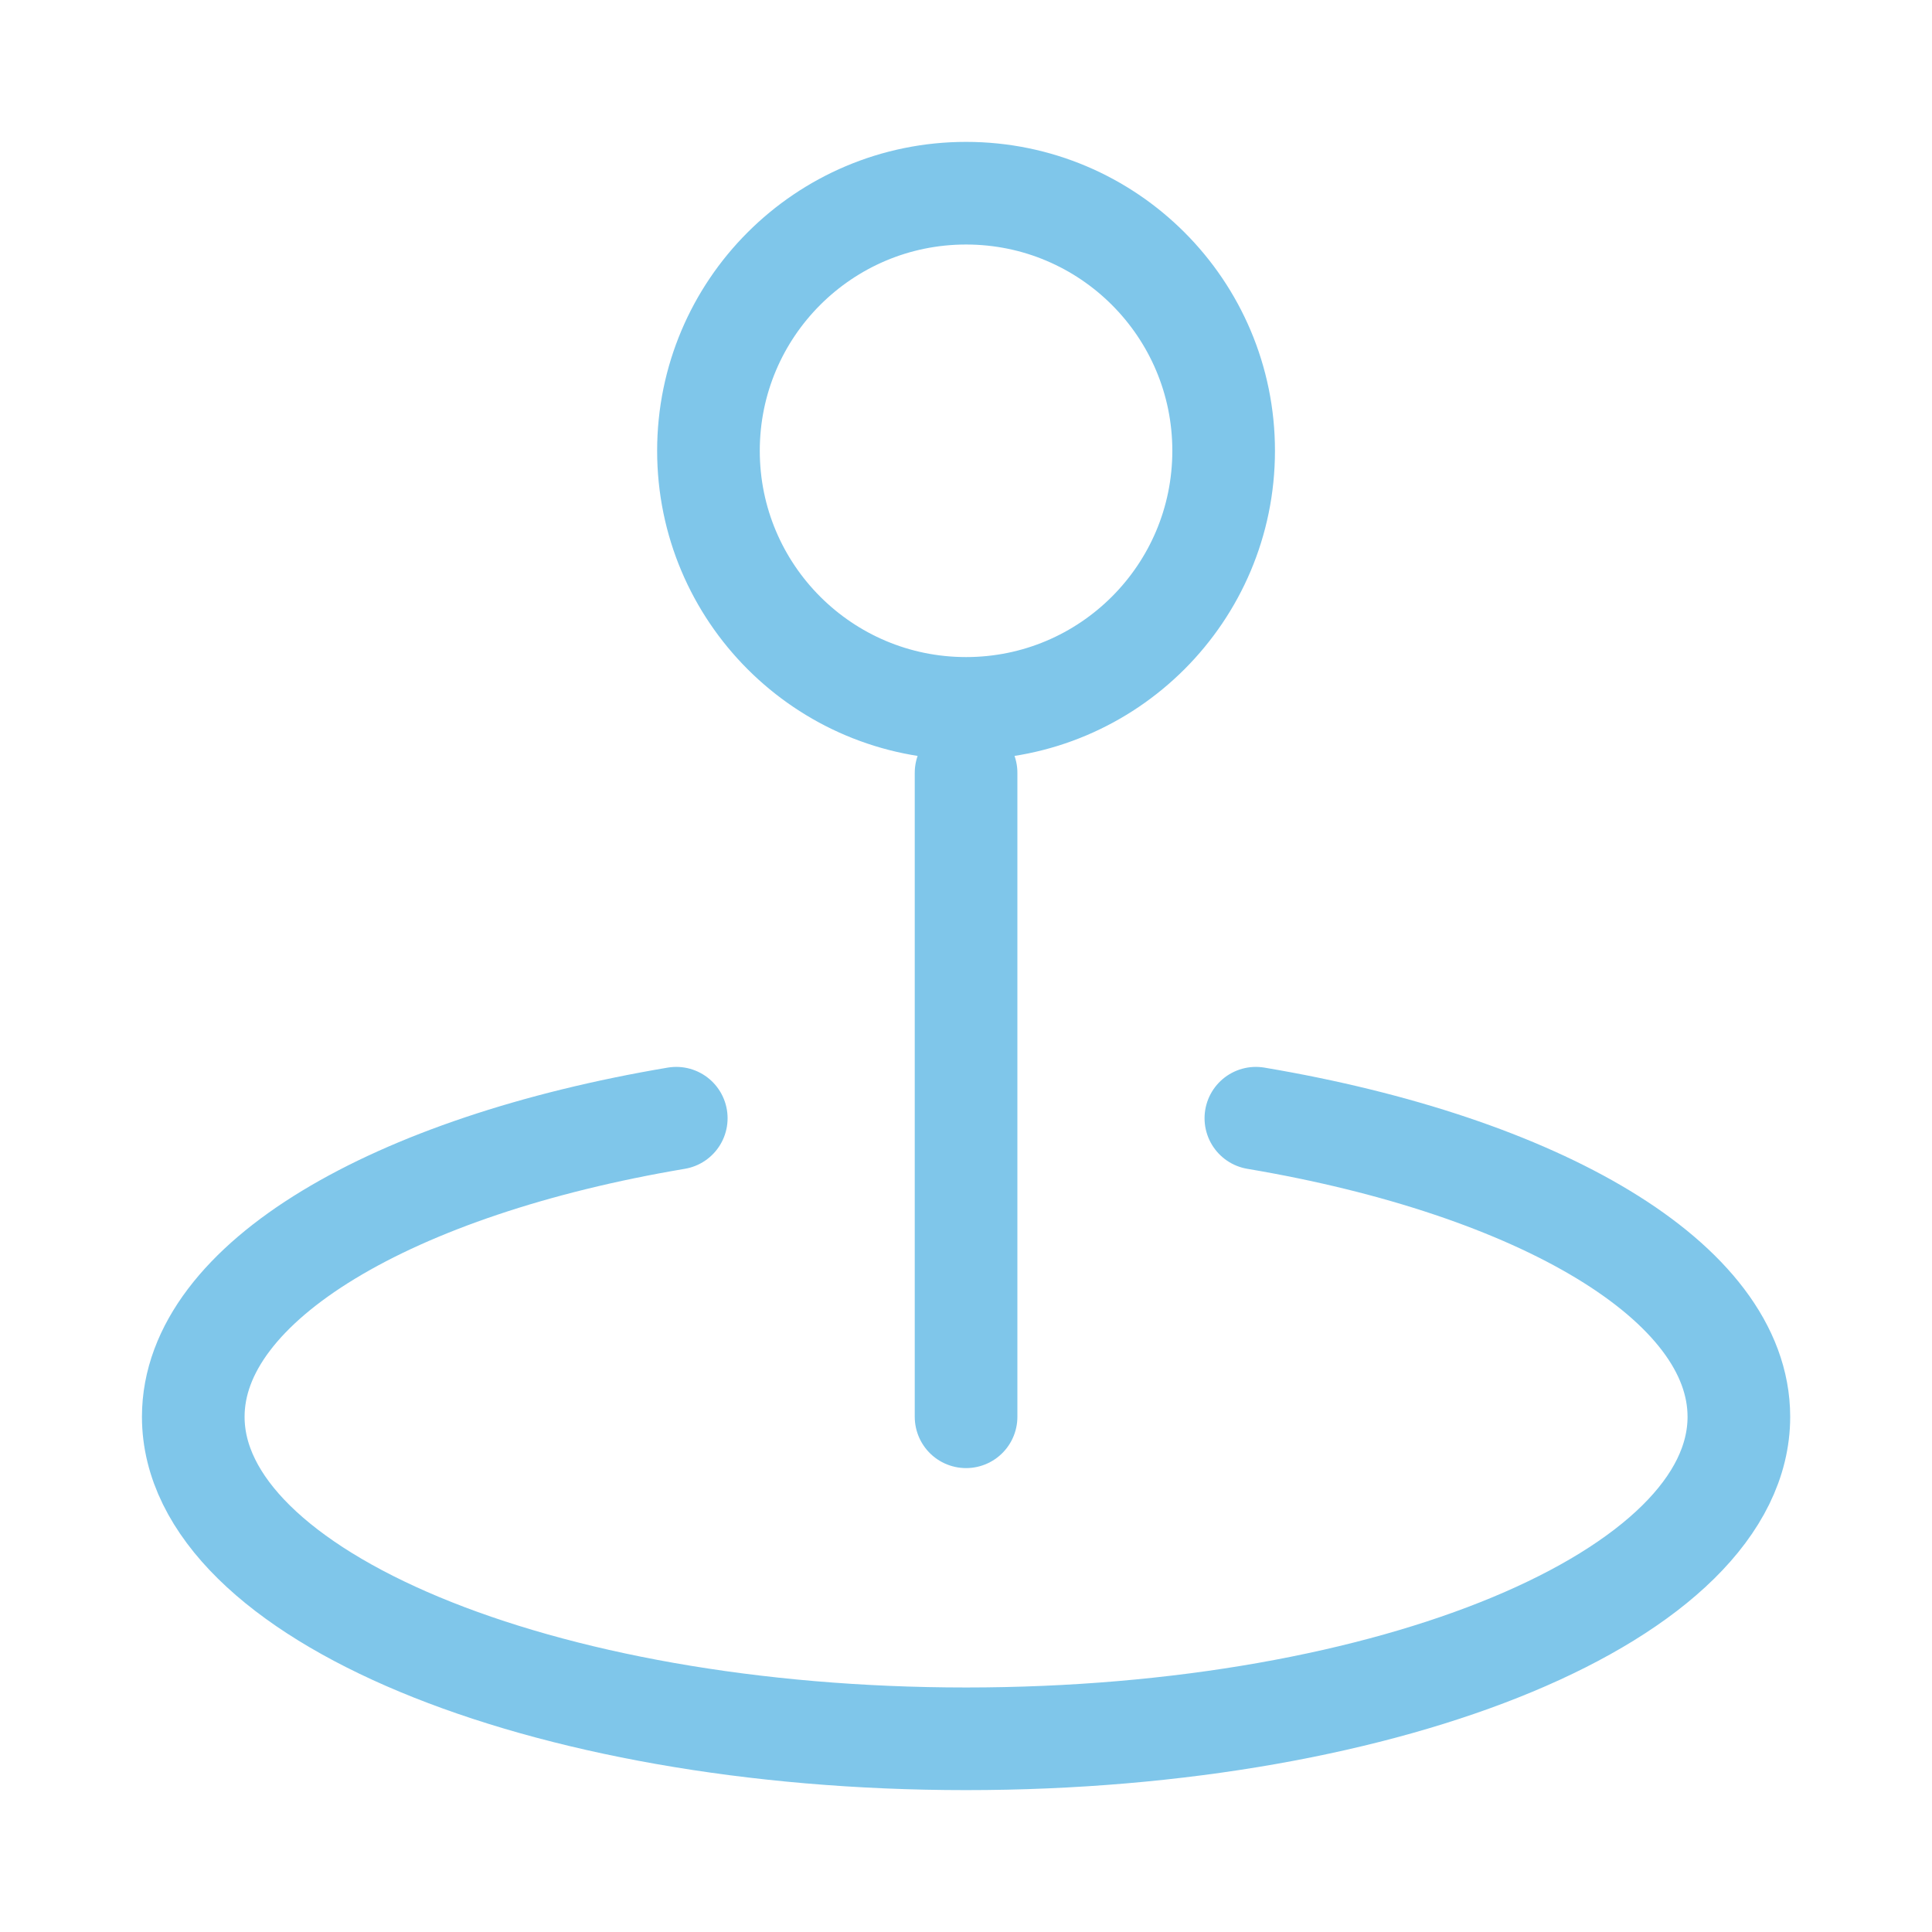 <svg width="56" height="56" viewBox="0 0 56 56" fill="none" xmlns="http://www.w3.org/2000/svg">
<path d="M28.002 22.4V41.066M19.602 32.412C11.392 33.796 5.602 37.15 5.602 41.066C5.602 46.221 15.63 50.4 28.002 50.4C40.373 50.4 50.402 46.221 50.402 41.066C50.402 37.15 44.611 33.796 36.402 32.412M35.468 13.066C35.468 17.19 32.125 20.533 28.002 20.533C23.878 20.533 20.535 17.19 20.535 13.066C20.535 8.943 23.878 5.6 28.002 5.6C32.125 5.6 35.468 8.943 35.468 13.066Z" stroke="#7FC6EA" stroke-width="2.975" stroke-linecap="round" stroke-linejoin="round"/>
</svg>

